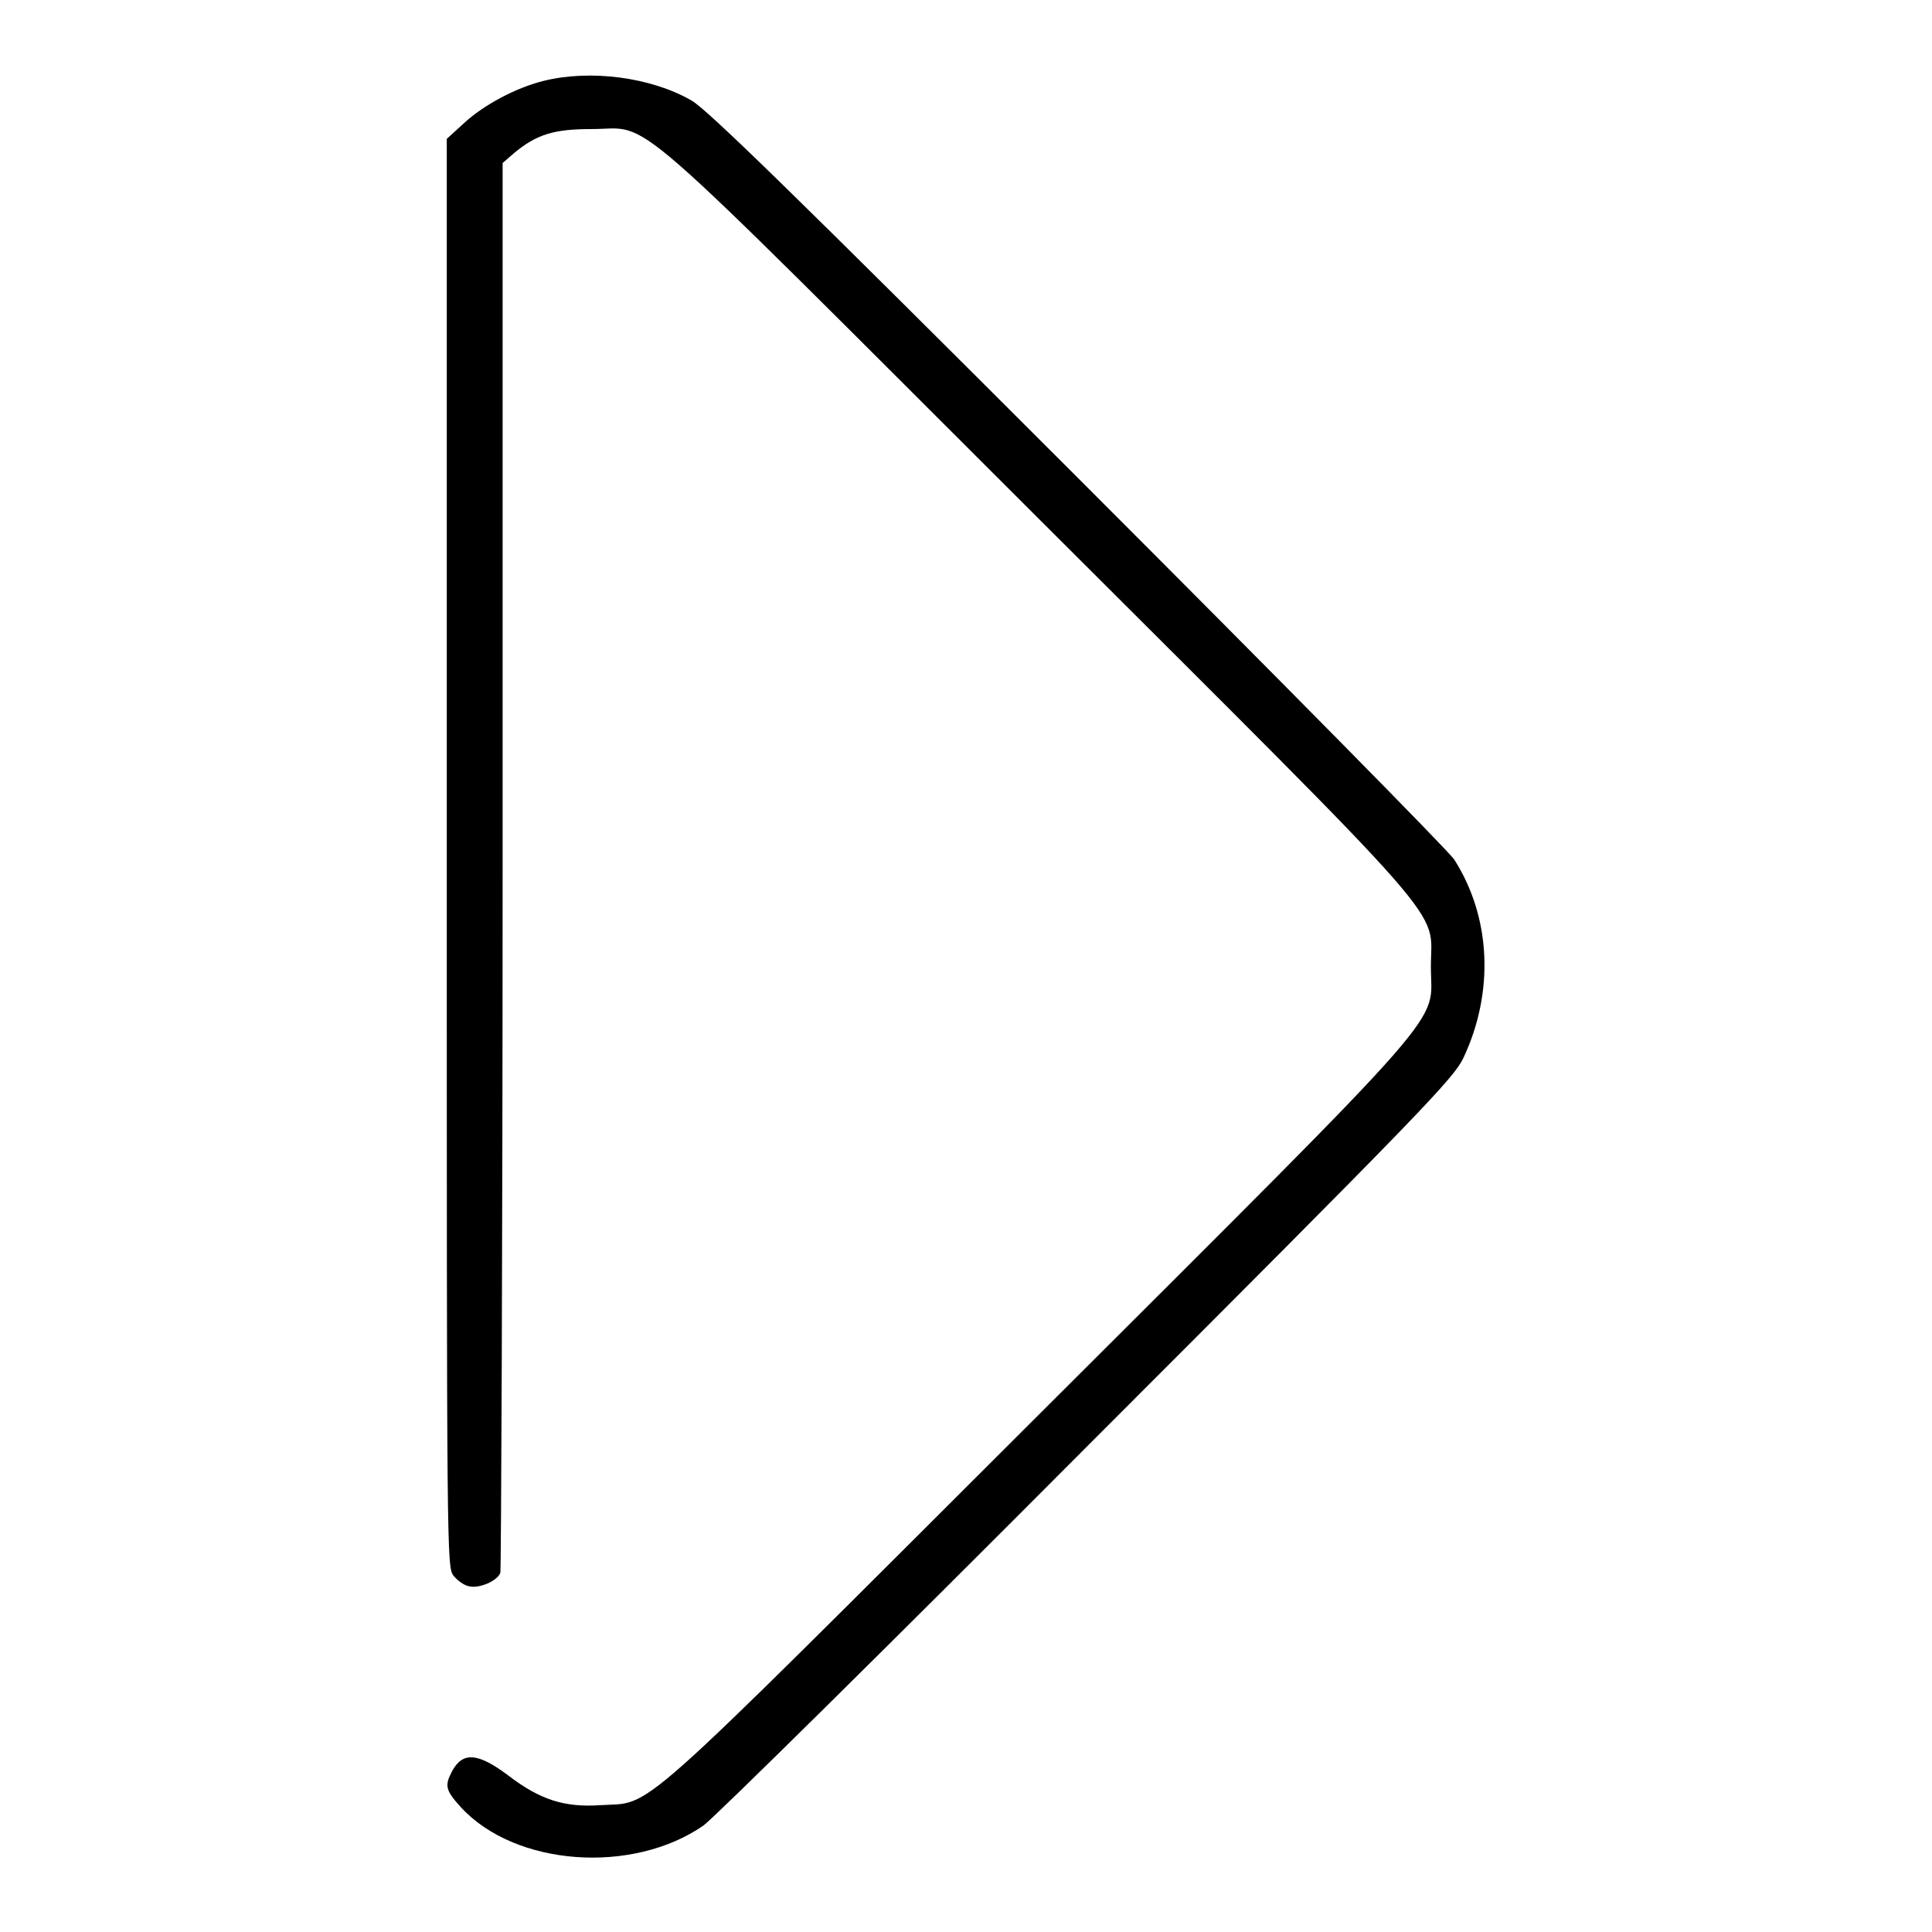 <?xml version="1.0" encoding="utf-8"?>
<!-- Svg Vector Icons : http://www.onlinewebfonts.com/icon -->
<!DOCTYPE svg PUBLIC "-//W3C//DTD SVG 1.1//EN" "http://www.w3.org/Graphics/SVG/1.1/DTD/svg11.dtd">
<svg version="1.1" xmlns="http://www.w3.org/2000/svg" xmlns:xlink="http://www.w3.org/1999/xlink" x="0px" y="0px" viewBox="0 0 256 256" enable-background="new 0 0 256 256" xml:space="preserve">
<g><g><g><path fill="#000000" d="M72.1,10.7c-3.7,0.9-8,3.2-10.6,5.6l-2.3,2.1V113c0,93.6,0,94.6,0.9,95.8c0.5,0.6,1.4,1.3,2.1,1.4c1.3,0.3,3.7-0.7,4.1-1.8c0.1-0.4,0.3-42.6,0.3-93.8v-93l1.5-1.3c3-2.5,5.3-3.2,10.3-3.2c8.2,0,3.1-4.4,59,51.4c56.2,56.1,52.2,51.5,52.2,59.6c0,8,4,3.5-52.2,59.6c-54.8,54.7-50.7,51-57.9,51.5c-4.7,0.3-7.9-0.7-12.1-3.9c-4.1-3.1-6.1-3.2-7.5-0.6c-1,1.9-0.9,2.5,1.2,4.8c7.2,7.8,22.7,8.9,32.1,2.4c1.3-0.9,24.2-23.5,50.8-50.2c44.7-44.7,48.6-48.8,49.9-51.5c4.1-8.7,3.7-18.6-1.2-26.3c-0.8-1.2-23.3-24-50-50.7c-37.6-37.6-49.1-48.8-51.1-49.9C86.2,10.2,78.2,9.2,72.1,10.7z"/></g></g></g>
</svg>